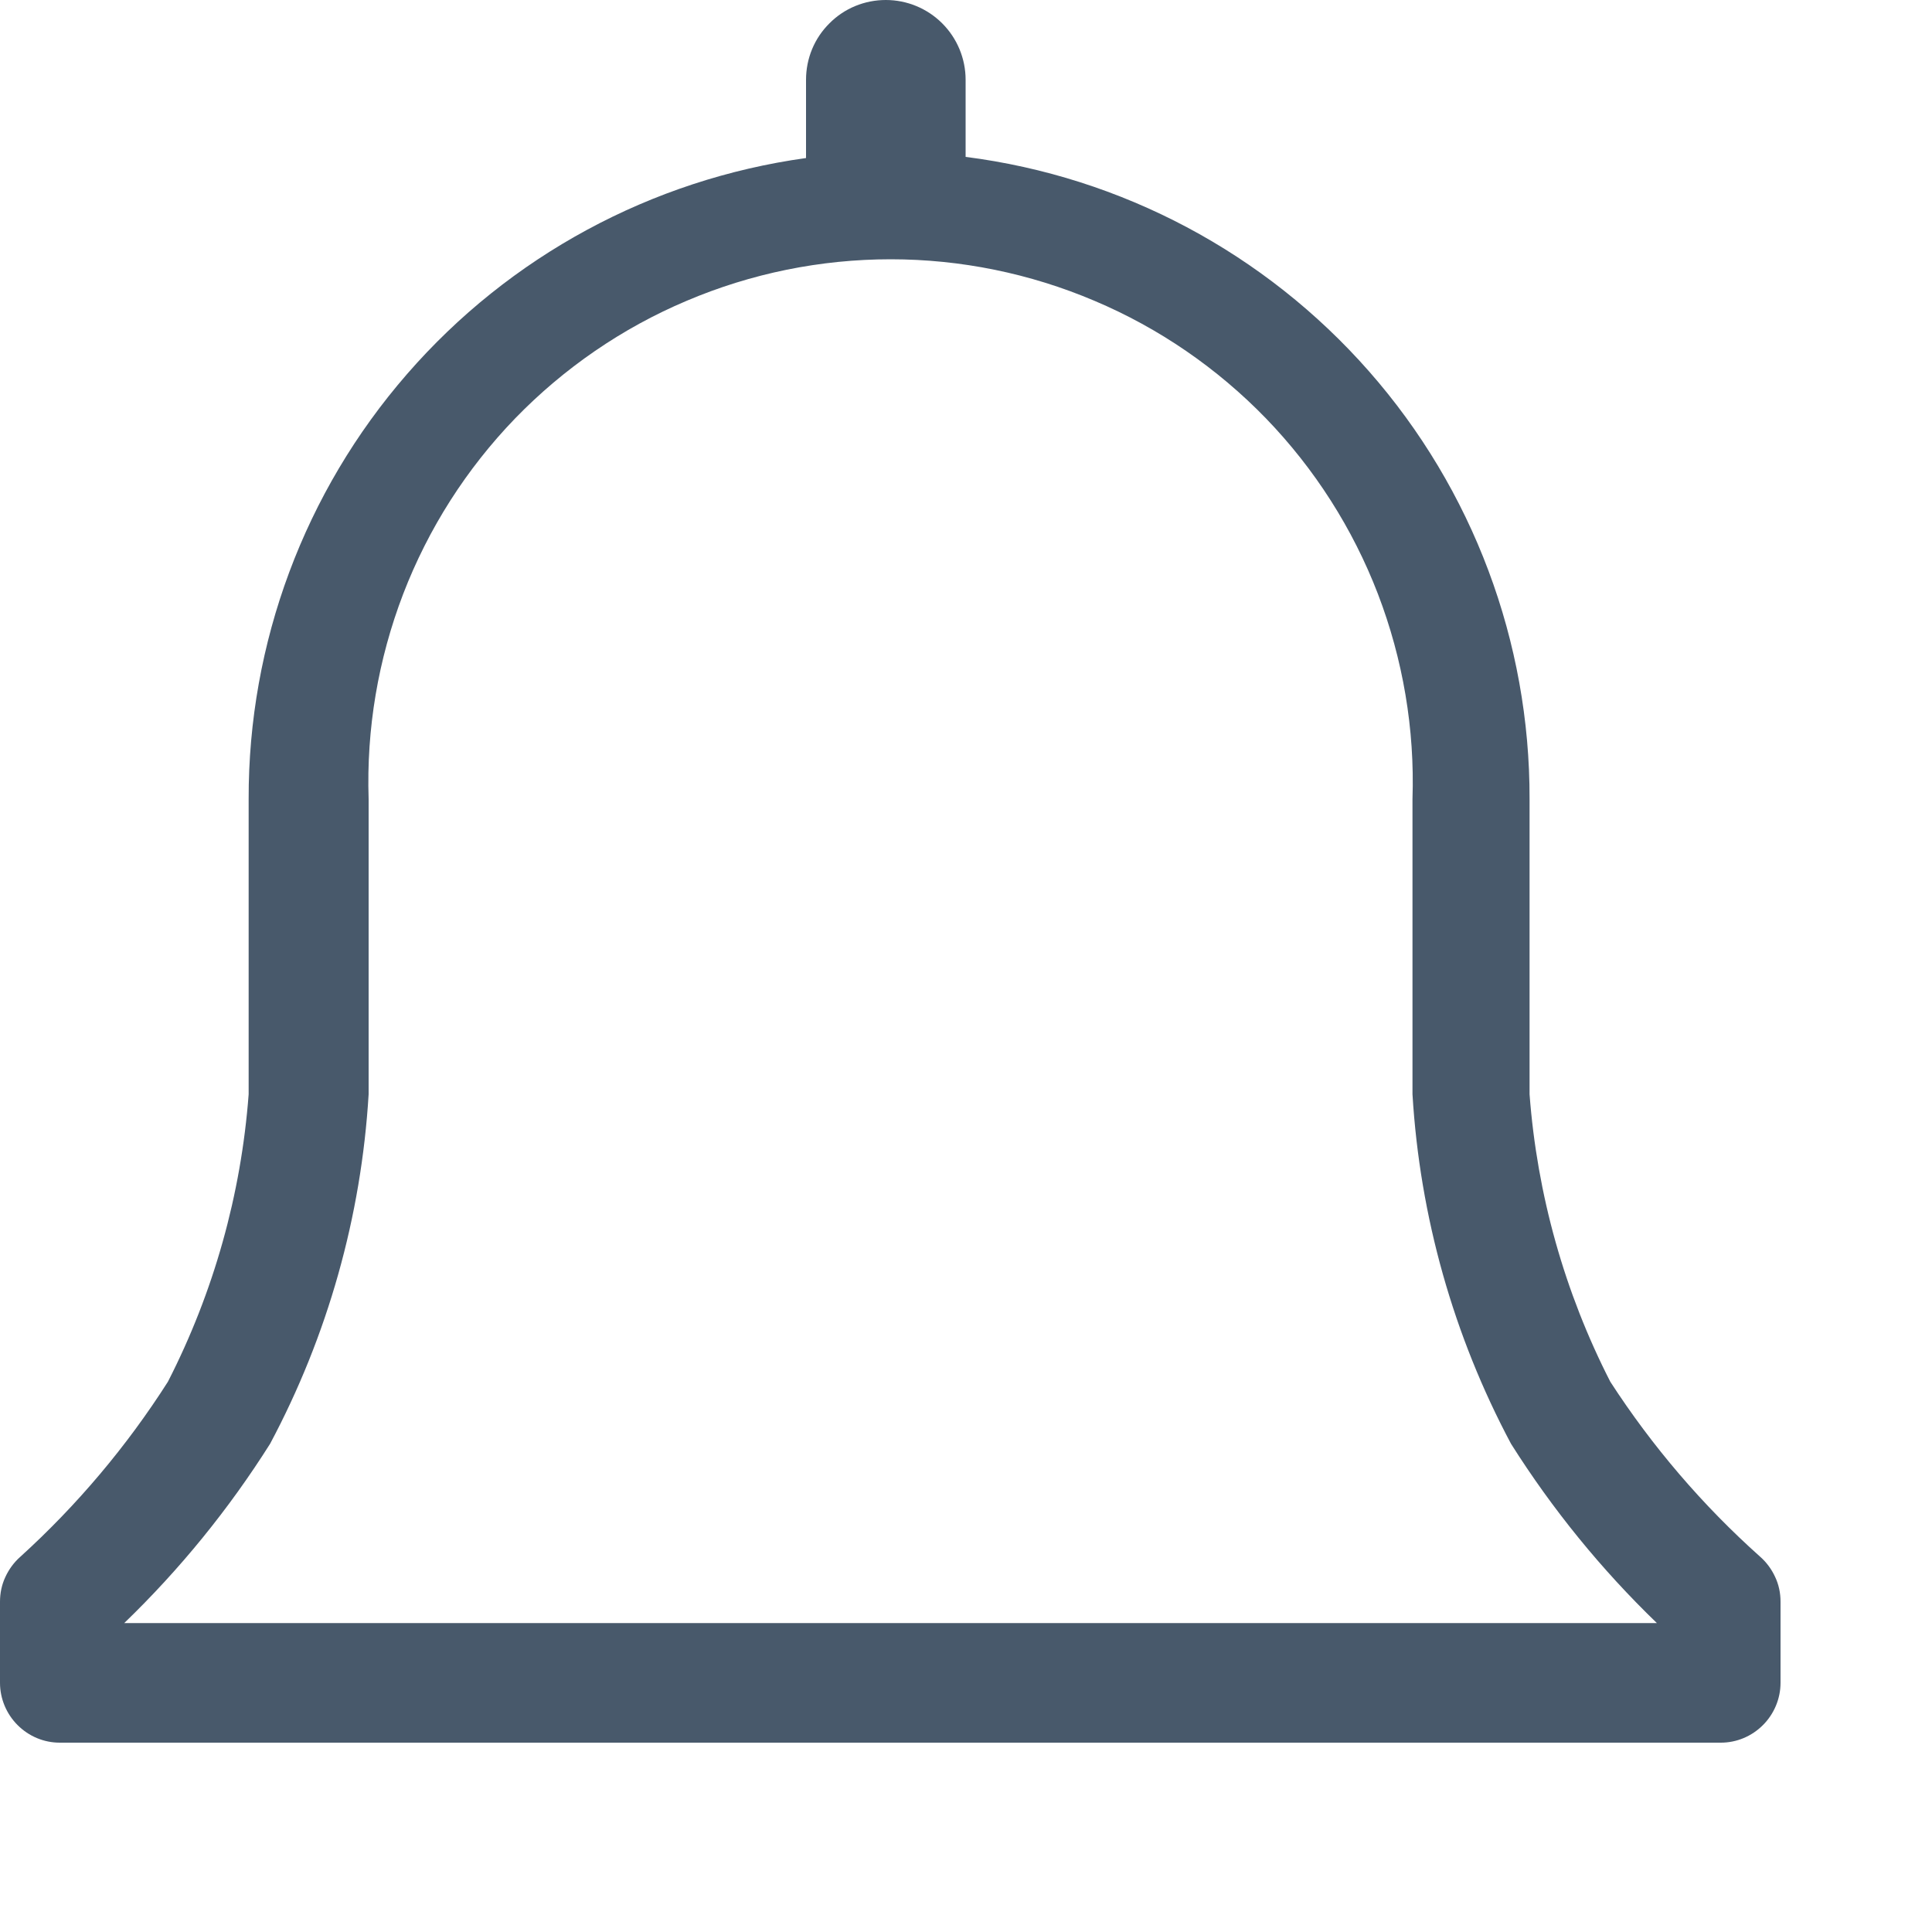 <?xml version="1.0" encoding="utf-8"?>
<svg xmlns="http://www.w3.org/2000/svg" fill="none" height="100%" overflow="visible" preserveAspectRatio="none" style="display: block;" viewBox="0 0 10 10" width="100%">
<path d="M9.111 8.058C8.813 7.792 8.552 7.487 8.335 7.152C8.098 6.689 7.956 6.183 7.917 5.664V4.136C7.919 3.322 7.624 2.534 7.086 1.922C6.548 1.31 5.806 0.915 4.998 0.812V0.413C4.998 0.303 4.954 0.198 4.877 0.121C4.799 0.043 4.694 0 4.585 0C4.475 0 4.37 0.043 4.293 0.121C4.215 0.198 4.172 0.303 4.172 0.413V0.818C3.371 0.929 2.637 1.326 2.107 1.936C1.576 2.546 1.285 3.328 1.287 4.136V5.664C1.248 6.183 1.106 6.689 0.869 7.152C0.656 7.486 0.399 7.791 0.105 8.058C0.072 8.087 0.046 8.123 0.028 8.162C0.009 8.202 5.56043e-05 8.246 0 8.29V8.71C0 8.792 0.033 8.871 0.091 8.929C0.149 8.987 0.227 9.02 0.309 9.02H8.907C8.989 9.02 9.067 8.987 9.125 8.929C9.183 8.871 9.216 8.792 9.216 8.71V8.29C9.216 8.246 9.207 8.202 9.188 8.162C9.17 8.123 9.144 8.087 9.111 8.058ZM0.643 8.401C0.931 8.123 1.184 7.812 1.398 7.473C1.696 6.914 1.87 6.297 1.908 5.664V4.136C1.896 3.774 1.957 3.413 2.087 3.074C2.217 2.736 2.414 2.427 2.666 2.166C2.918 1.906 3.22 1.698 3.554 1.557C3.888 1.415 4.247 1.342 4.61 1.342C4.972 1.342 5.331 1.415 5.665 1.557C5.999 1.698 6.301 1.906 6.553 2.166C6.805 2.427 7.002 2.736 7.132 3.074C7.262 3.413 7.323 3.774 7.311 4.136V5.664C7.349 6.297 7.523 6.914 7.821 7.473C8.035 7.812 8.288 8.123 8.576 8.401H0.643Z" fill="#48596B" id="Vector"/>
</svg>